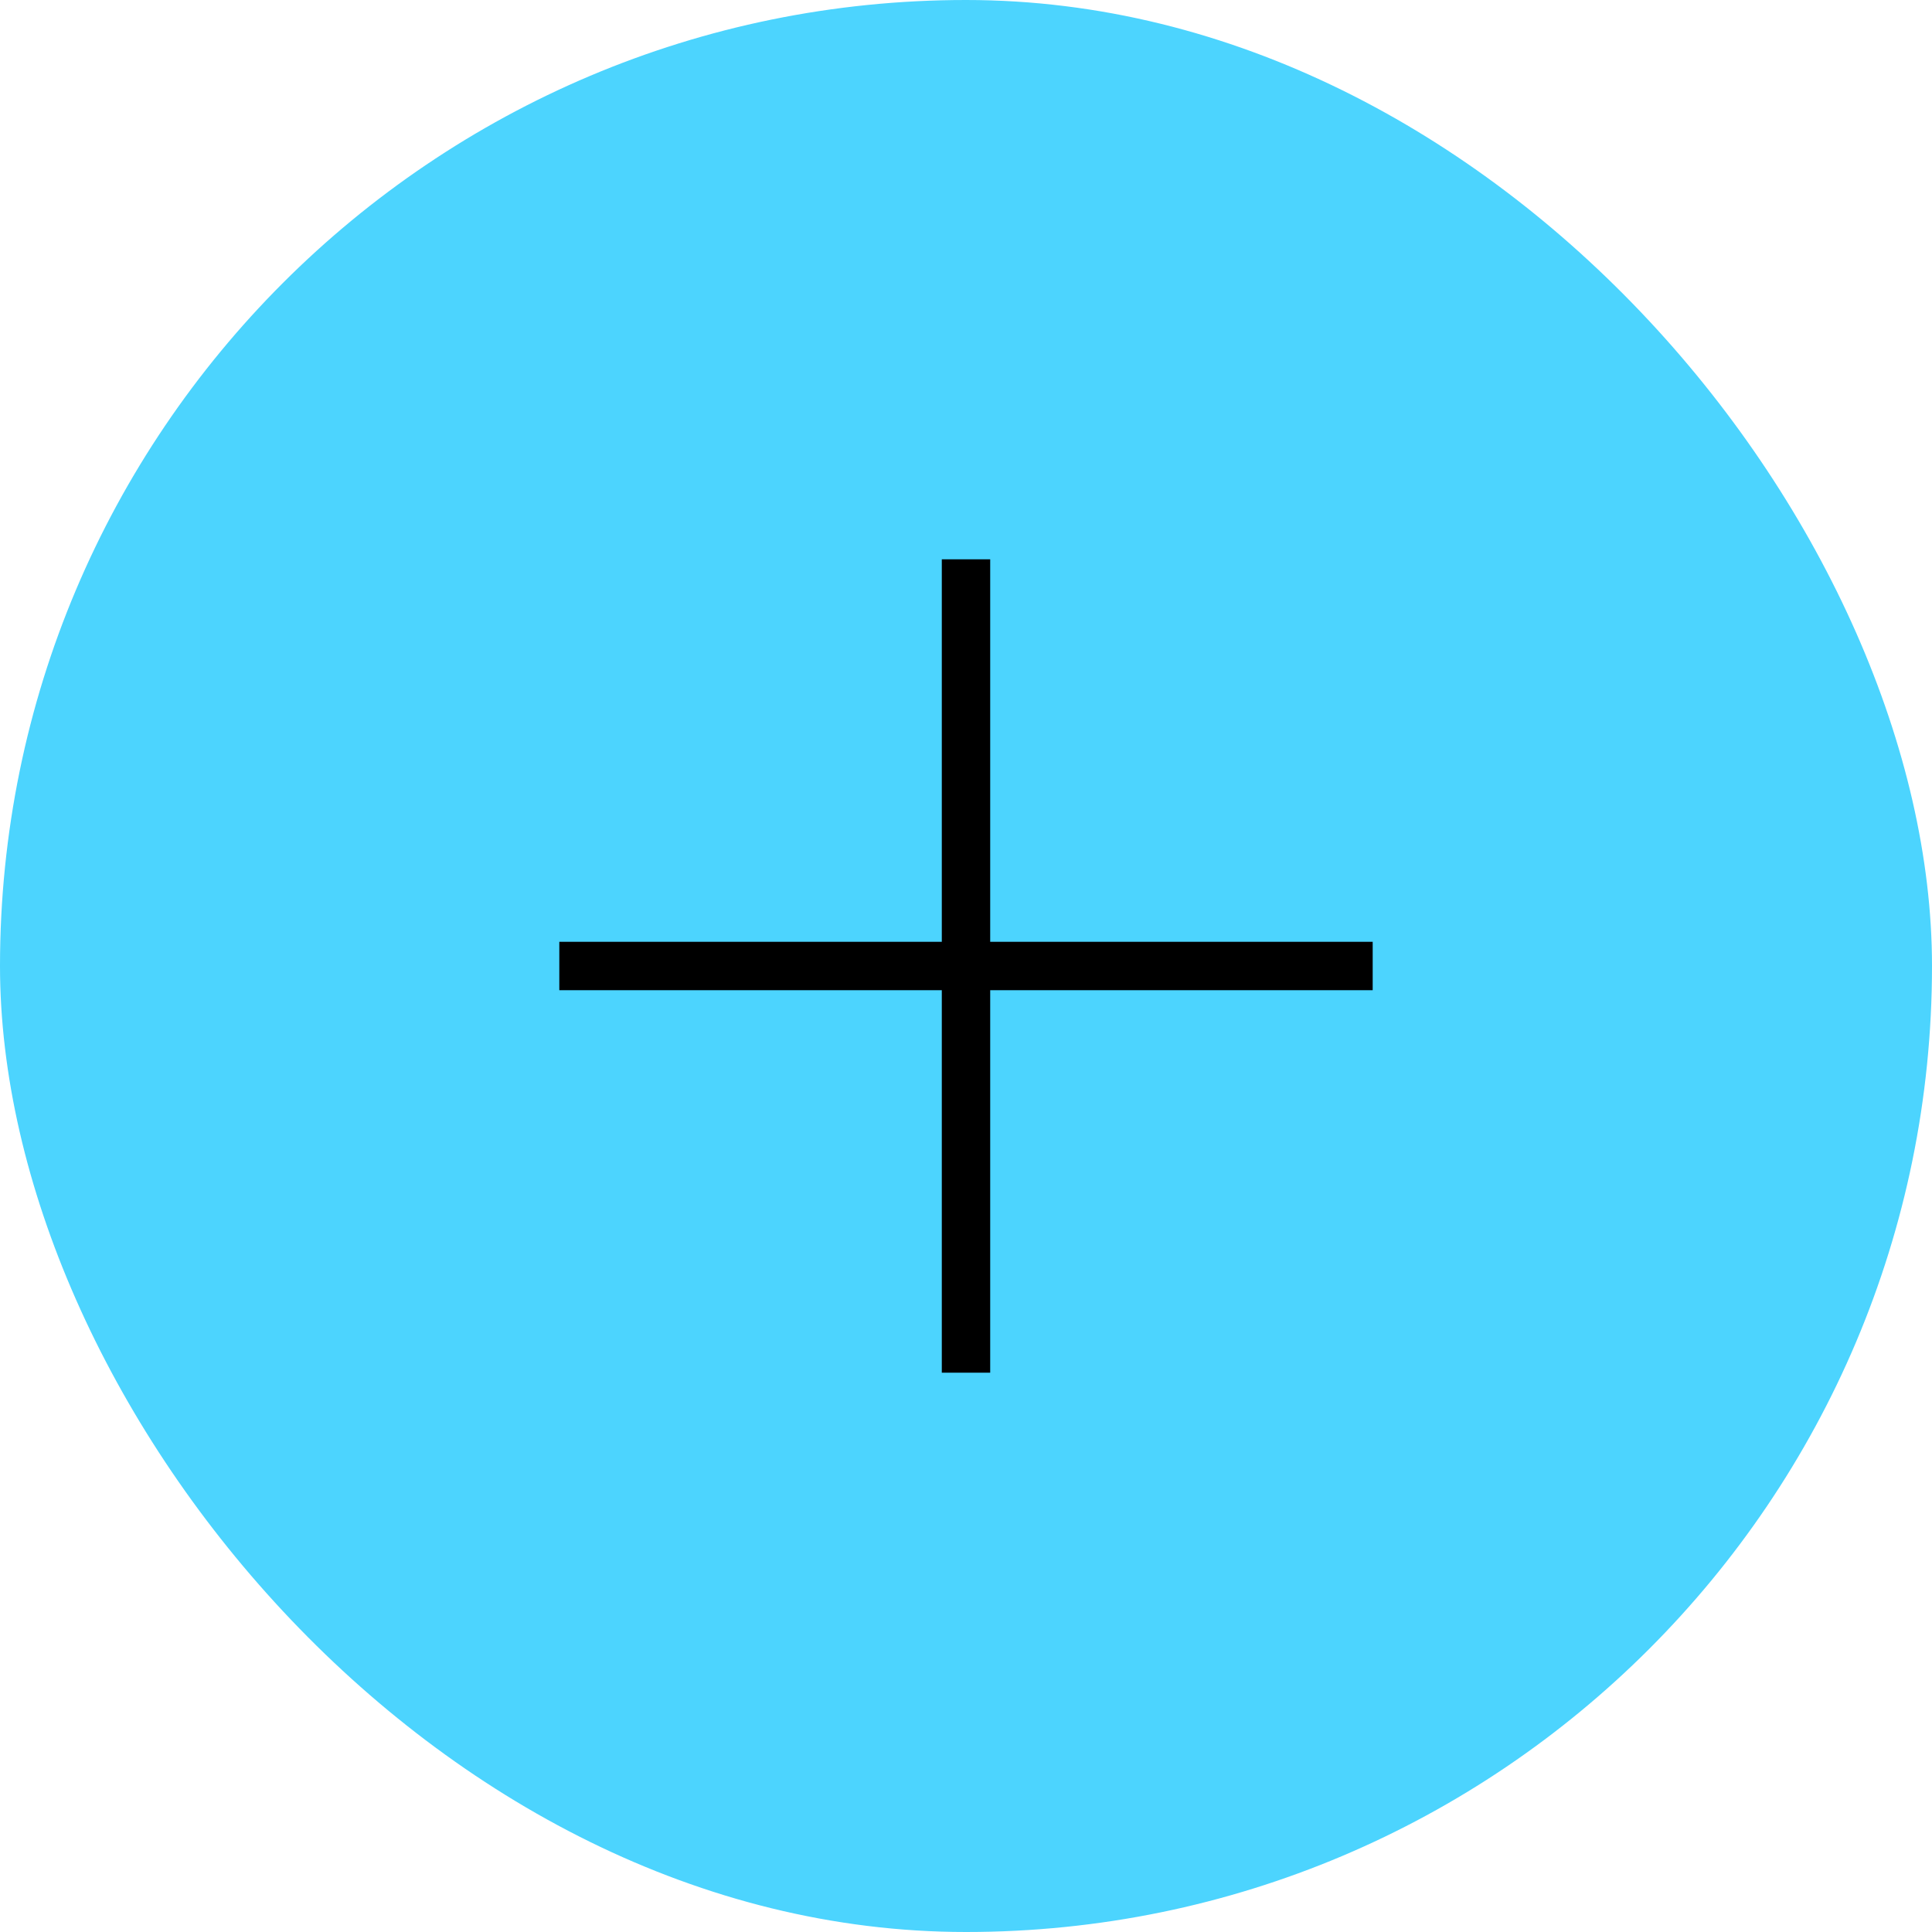 <?xml version="1.0" encoding="UTF-8"?> <svg xmlns="http://www.w3.org/2000/svg" width="40" height="40" viewBox="0 0 40 40" fill="none"><rect width="40" height="40" rx="20" fill="#4CD4FE"></rect><path d="M20.501 28.42H19.499L19.499 20.501H11.58V19.499H19.499L19.499 11.58H20.501L20.501 19.499H28.42V20.501H20.501L20.501 28.42Z" fill="black"></path></svg> 